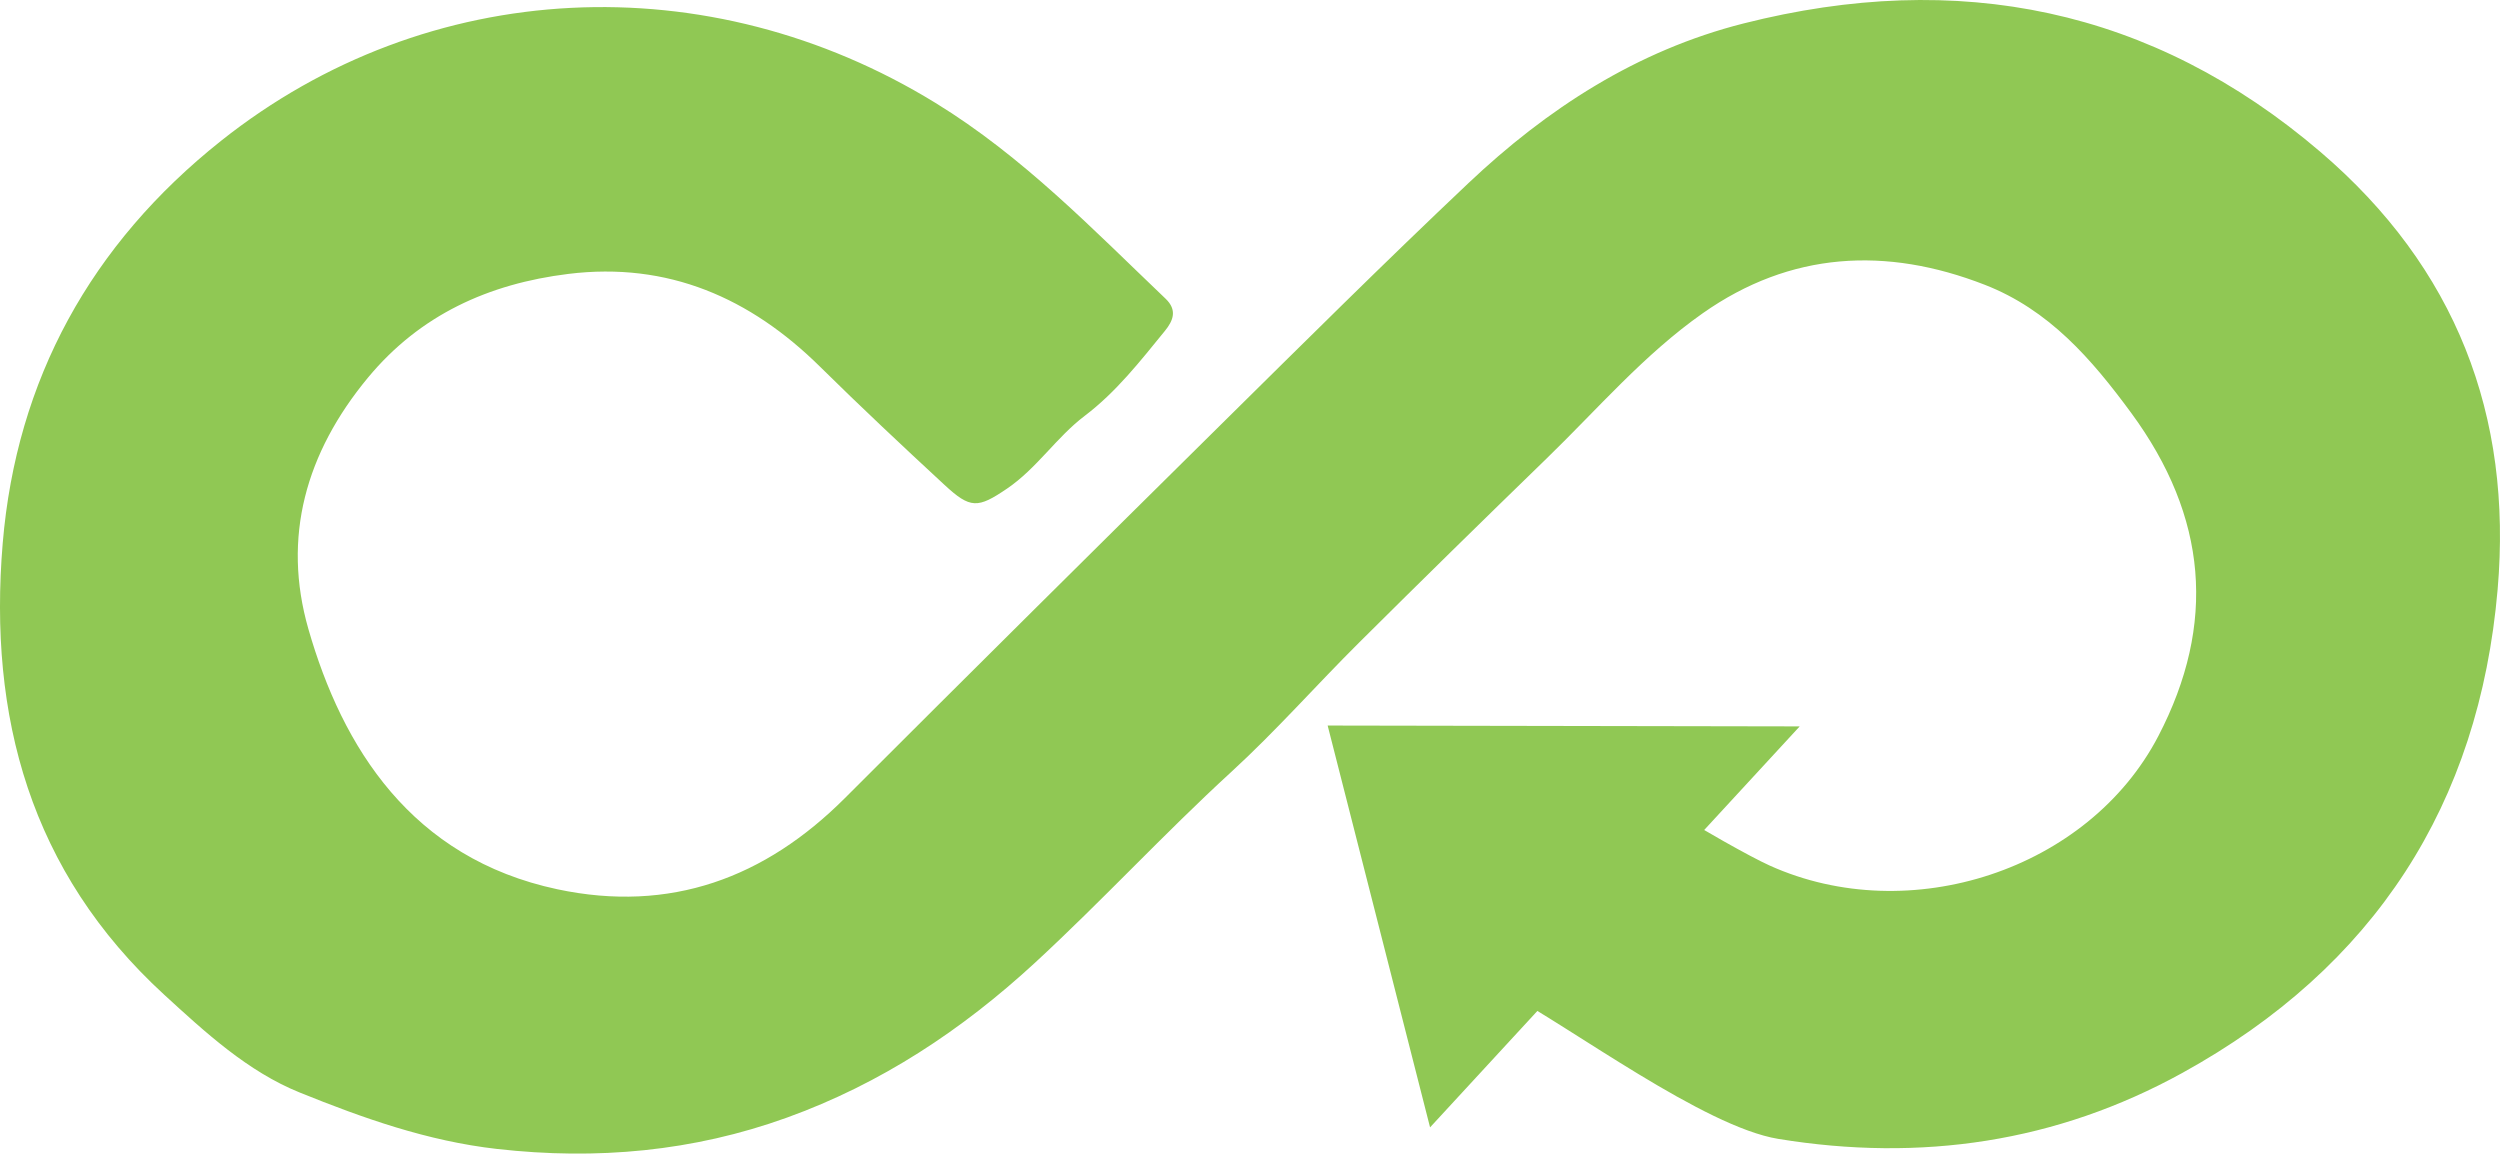 <?xml version="1.0" encoding="UTF-8"?>
<svg id="Layer_2" data-name="Layer 2" xmlns="http://www.w3.org/2000/svg" xmlns:xlink="http://www.w3.org/1999/xlink" viewBox="0 0 379.58 175.15">
  <defs>
    <style>
      .cls-1 {
        fill: #90c854;
      }

      .cls-1, .cls-2 {
        stroke-width: 0px;
      }

      .cls-2 {
        fill: none;
      }

      .cls-3 {
        clip-path: url(#clippath);
      }
    </style>
    <clipPath id="clippath">
      <rect class="cls-2" width="379.58" height="175.15"/>
    </clipPath>
  </defs>
  <g id="Layer_1-2" data-name="Layer 1">
    <g>
      <g class="cls-3">
        <path class="cls-1" d="M228.68,150.74c9.88,5.27,30.08,20.34,41.32,22.18,21.65,3.54,42.23.52,61.34-10.01,29.24-16.11,45.07-40.84,47.88-73.41,2.28-26.42-6.34-48.86-26.91-66.44-25.53-21.82-55.02-27.75-87.58-19.5-16.23,4.11-29.86,12.98-41.77,24.24-12.72,12.02-25.13,24.36-37.57,36.65-19.09,18.87-38.15,37.77-57.13,56.75-12.11,12.1-26.49,17.46-43.63,13.82-22.18-4.72-32.65-21.55-37.81-39.52-4-13.95-.39-26.75,9.03-38.14,7.93-9.58,18.37-14.28,30.43-15.77,15.15-1.87,27.65,3.65,38.21,14.07,6.18,6.1,12.52,12.05,18.9,17.95,3.95,3.66,5.06,3.6,9.52.57,4.53-3.08,7.47-7.77,11.77-11.03,4.82-3.65,8.44-8.32,12.18-12.9,1.3-1.59,1.9-3.19.11-4.9-11.06-10.55-21.64-21.56-34.91-29.71C107.61-5.53,65.02-3.63,33.54,21.4,13.82,37.08,2.49,57.63.41,82.5c-2.19,26.25,4.16,49.85,24.51,68.52,6.26,5.74,12.71,11.68,20.59,14.86,9.57,3.87,19.37,7.37,29.97,8.57,15.16,1.71,29.78.37,44-4.76,14.27-5.15,26.59-13.3,37.67-23.52,10.19-9.4,19.56-19.58,29.78-28.95,6.8-6.23,12.91-13.18,19.45-19.68,9.43-9.38,18.93-18.69,28.48-27.96,7.73-7.5,14.77-15.76,23.66-22.01,13.33-9.38,27.85-10.16,42.81-4.34,9.77,3.8,16.22,11.25,22.26,19.47,11.57,15.75,12.98,32.04,4.11,49.07-10.59,20.33-37.77,29.21-58.98,19.66-6.25-2.82-28-16.01-27.59-16.66.51-.79-20.41,31.72-12.45,35.97"/>
      </g>
      <polygon class="cls-1" points="217.13 171.17 273.25 110.29 201.58 110.16 217.13 171.17"/>
    </g>
  </g>
</svg>